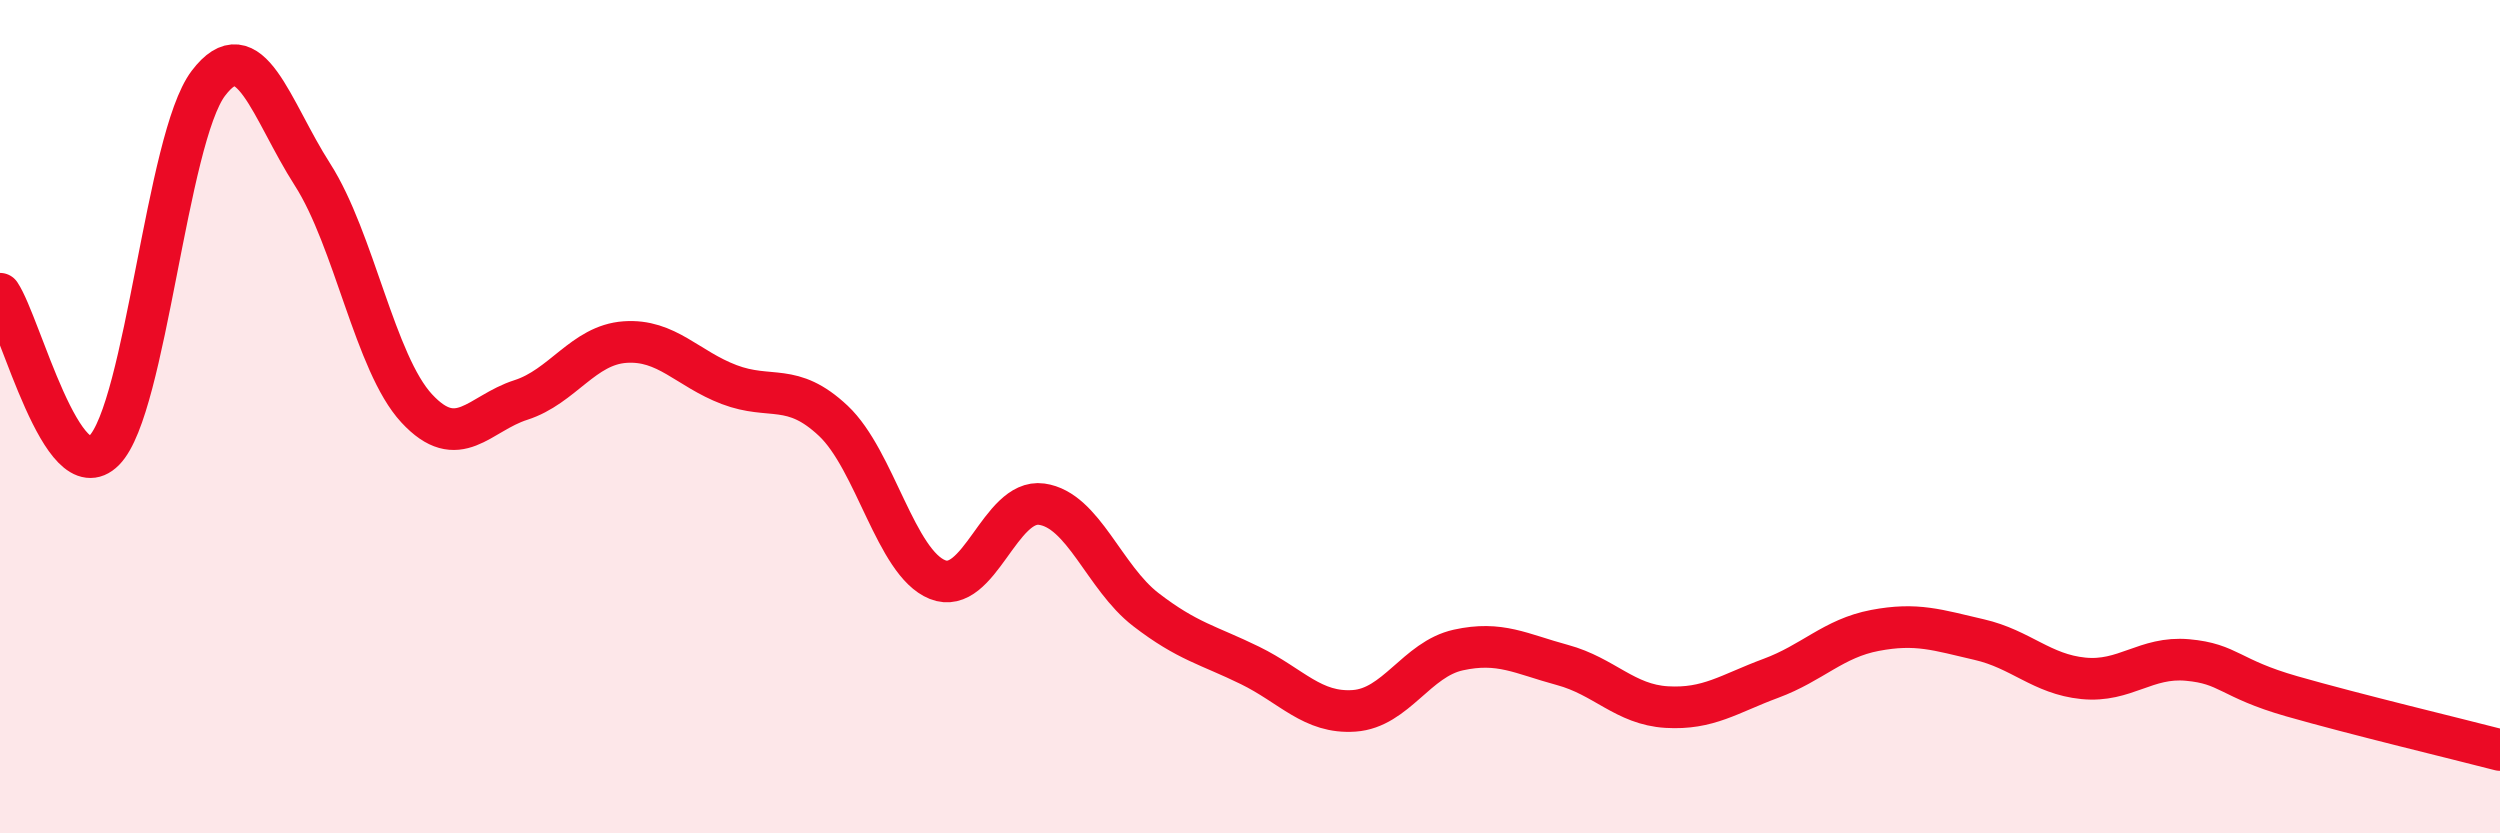 
    <svg width="60" height="20" viewBox="0 0 60 20" xmlns="http://www.w3.org/2000/svg">
      <path
        d="M 0,7.05 C 0.5,7.8 1.5,11.82 2.5,10.81 C 3.5,9.8 4,3.32 5,2 C 6,0.68 6.5,2.63 7.5,4.19 C 8.5,5.75 9,8.72 10,9.8 C 11,10.88 11.5,9.92 12.5,9.6 C 13.5,9.28 14,8.28 15,8.21 C 16,8.14 16.5,8.85 17.5,9.23 C 18.5,9.61 19,9.16 20,10.1 C 21,11.04 21.5,13.51 22.5,13.91 C 23.5,14.31 24,11.96 25,12.1 C 26,12.24 26.5,13.86 27.5,14.63 C 28.5,15.4 29,15.48 30,15.97 C 31,16.46 31.5,17.13 32.5,17.06 C 33.5,16.99 34,15.82 35,15.6 C 36,15.38 36.5,15.69 37.5,15.96 C 38.5,16.23 39,16.91 40,16.97 C 41,17.03 41.5,16.65 42.5,16.28 C 43.5,15.91 44,15.32 45,15.13 C 46,14.94 46.5,15.12 47.5,15.35 C 48.5,15.58 49,16.18 50,16.28 C 51,16.38 51.5,15.75 52.5,15.84 C 53.5,15.93 53.5,16.28 55,16.71 C 56.5,17.14 59,17.74 60,18L60 20L0 20Z"
        fill="#EB0A25"
        opacity="0.1"
        stroke-linecap="round"
        stroke-linejoin="round"
      />
      <path
        d="M 0,7.05 C 0.5,7.8 1.5,11.82 2.5,10.81 C 3.5,9.8 4,3.32 5,2 C 6,0.68 6.5,2.63 7.5,4.19 C 8.5,5.75 9,8.72 10,9.8 C 11,10.88 11.5,9.92 12.5,9.6 C 13.5,9.28 14,8.28 15,8.21 C 16,8.14 16.5,8.85 17.5,9.23 C 18.5,9.61 19,9.16 20,10.1 C 21,11.04 21.5,13.51 22.5,13.91 C 23.5,14.31 24,11.96 25,12.1 C 26,12.24 26.5,13.86 27.5,14.63 C 28.5,15.4 29,15.48 30,15.97 C 31,16.46 31.5,17.13 32.5,17.06 C 33.5,16.99 34,15.82 35,15.6 C 36,15.38 36.5,15.69 37.5,15.96 C 38.5,16.23 39,16.91 40,16.97 C 41,17.03 41.5,16.65 42.5,16.28 C 43.5,15.91 44,15.32 45,15.13 C 46,14.94 46.5,15.12 47.5,15.35 C 48.5,15.58 49,16.18 50,16.28 C 51,16.38 51.5,15.75 52.5,15.84 C 53.5,15.93 53.5,16.28 55,16.71 C 56.5,17.14 59,17.74 60,18"
        stroke="#EB0A25"
        stroke-width="1"
        fill="none"
        stroke-linecap="round"
        stroke-linejoin="round"
      />
    </svg>
  